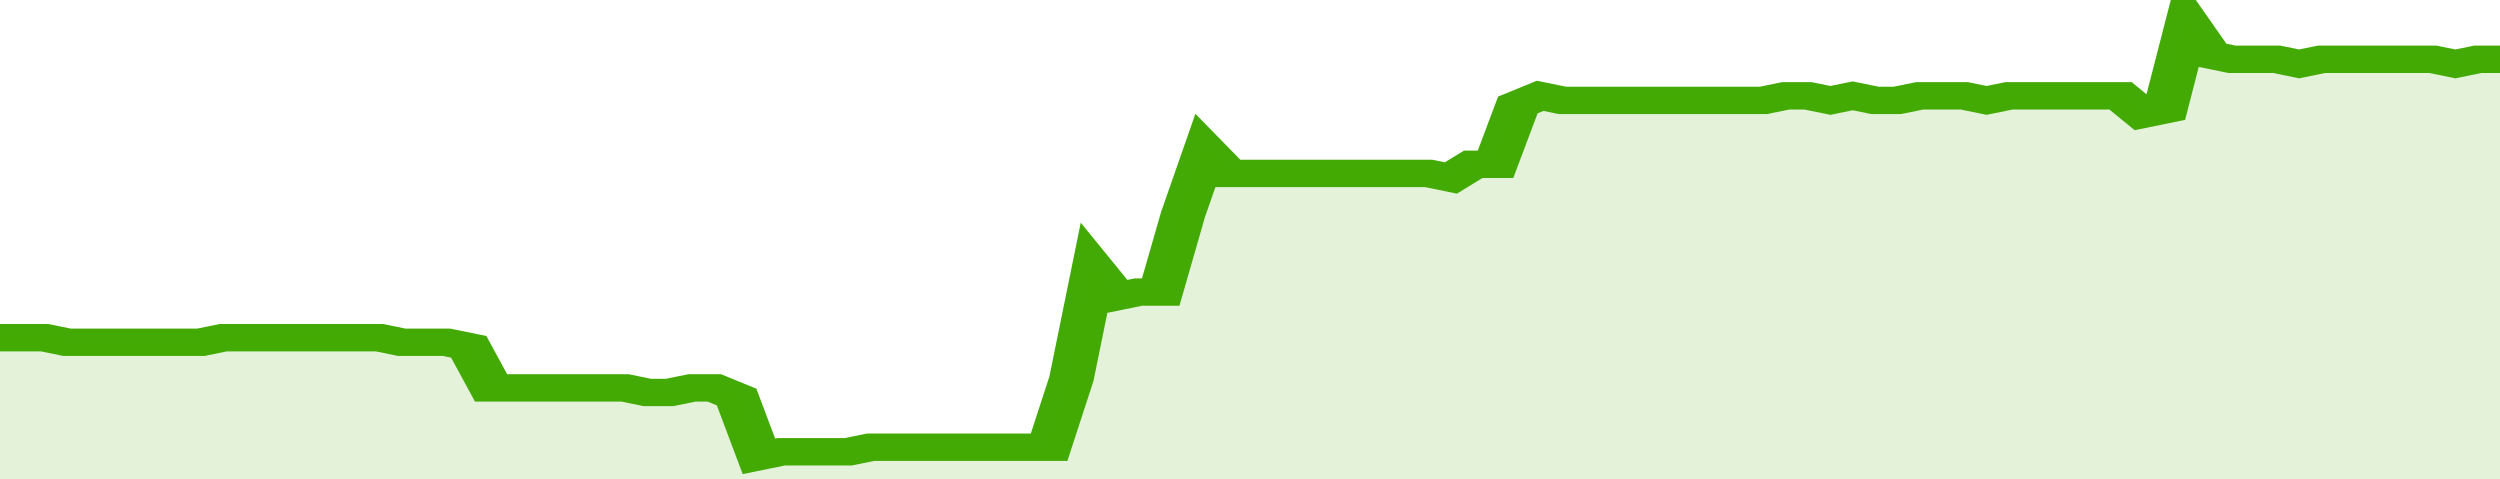 <svg xmlns="http://www.w3.org/2000/svg" viewBox="0 0 336 105" width="120" height="23" preserveAspectRatio="none">
				 <polyline fill="none" stroke="#43AA05" stroke-width="6" points="0, 74 3, 74 6, 74 9, 75 12, 75 15, 75 18, 75 21, 75 24, 75 27, 75 30, 74 33, 74 36, 74 39, 74 42, 74 45, 74 48, 74 51, 74 54, 75 57, 75 60, 75 63, 76 66, 85 69, 85 72, 85 75, 85 78, 85 81, 85 84, 85 87, 86 90, 86 93, 85 96, 85 99, 87 102, 100 105, 99 108, 99 111, 99 114, 99 117, 98 120, 98 123, 98 126, 98 129, 98 132, 98 135, 98 138, 98 141, 98 144, 83 147, 59 150, 65 153, 64 156, 64 159, 47 162, 33 165, 38 168, 38 171, 38 174, 38 177, 38 180, 38 183, 38 186, 38 189, 38 192, 38 195, 39 198, 36 201, 36 204, 23 207, 21 210, 22 213, 22 216, 22 219, 22 222, 22 225, 22 228, 22 231, 22 234, 22 237, 22 240, 21 243, 21 246, 22 249, 21 252, 22 255, 22 258, 21 261, 21 264, 21 267, 22 270, 21 273, 21 276, 21 279, 21 282, 21 285, 21 288, 25 291, 24 294, 5 297, 12 300, 13 303, 13 306, 13 309, 14 312, 13 315, 13 318, 13 321, 13 324, 13 327, 13 330, 14 333, 13 336, 13 336, 13 "> </polyline>
				 <polygon fill="#43AA05" opacity="0.15" points="0, 105 0, 74 3, 74 6, 74 9, 75 12, 75 15, 75 18, 75 21, 75 24, 75 27, 75 30, 74 33, 74 36, 74 39, 74 42, 74 45, 74 48, 74 51, 74 54, 75 57, 75 60, 75 63, 76 66, 85 69, 85 72, 85 75, 85 78, 85 81, 85 84, 85 87, 86 90, 86 93, 85 96, 85 99, 87 102, 100 105, 99 108, 99 111, 99 114, 99 117, 98 120, 98 123, 98 126, 98 129, 98 132, 98 135, 98 138, 98 141, 98 144, 83 147, 59 150, 65 153, 64 156, 64 159, 47 162, 33 165, 38 168, 38 171, 38 174, 38 177, 38 180, 38 183, 38 186, 38 189, 38 192, 38 195, 39 198, 36 201, 36 204, 23 207, 21 210, 22 213, 22 216, 22 219, 22 222, 22 225, 22 228, 22 231, 22 234, 22 237, 22 240, 21 243, 21 246, 22 249, 21 252, 22 255, 22 258, 21 261, 21 264, 21 267, 22 270, 21 273, 21 276, 21 279, 21 282, 21 285, 21 288, 25 291, 24 294, 5 297, 12 300, 13 303, 13 306, 13 309, 14 312, 13 315, 13 318, 13 321, 13 324, 13 327, 13 330, 14 333, 13 336, 13 336, 105 "></polygon>
			</svg>